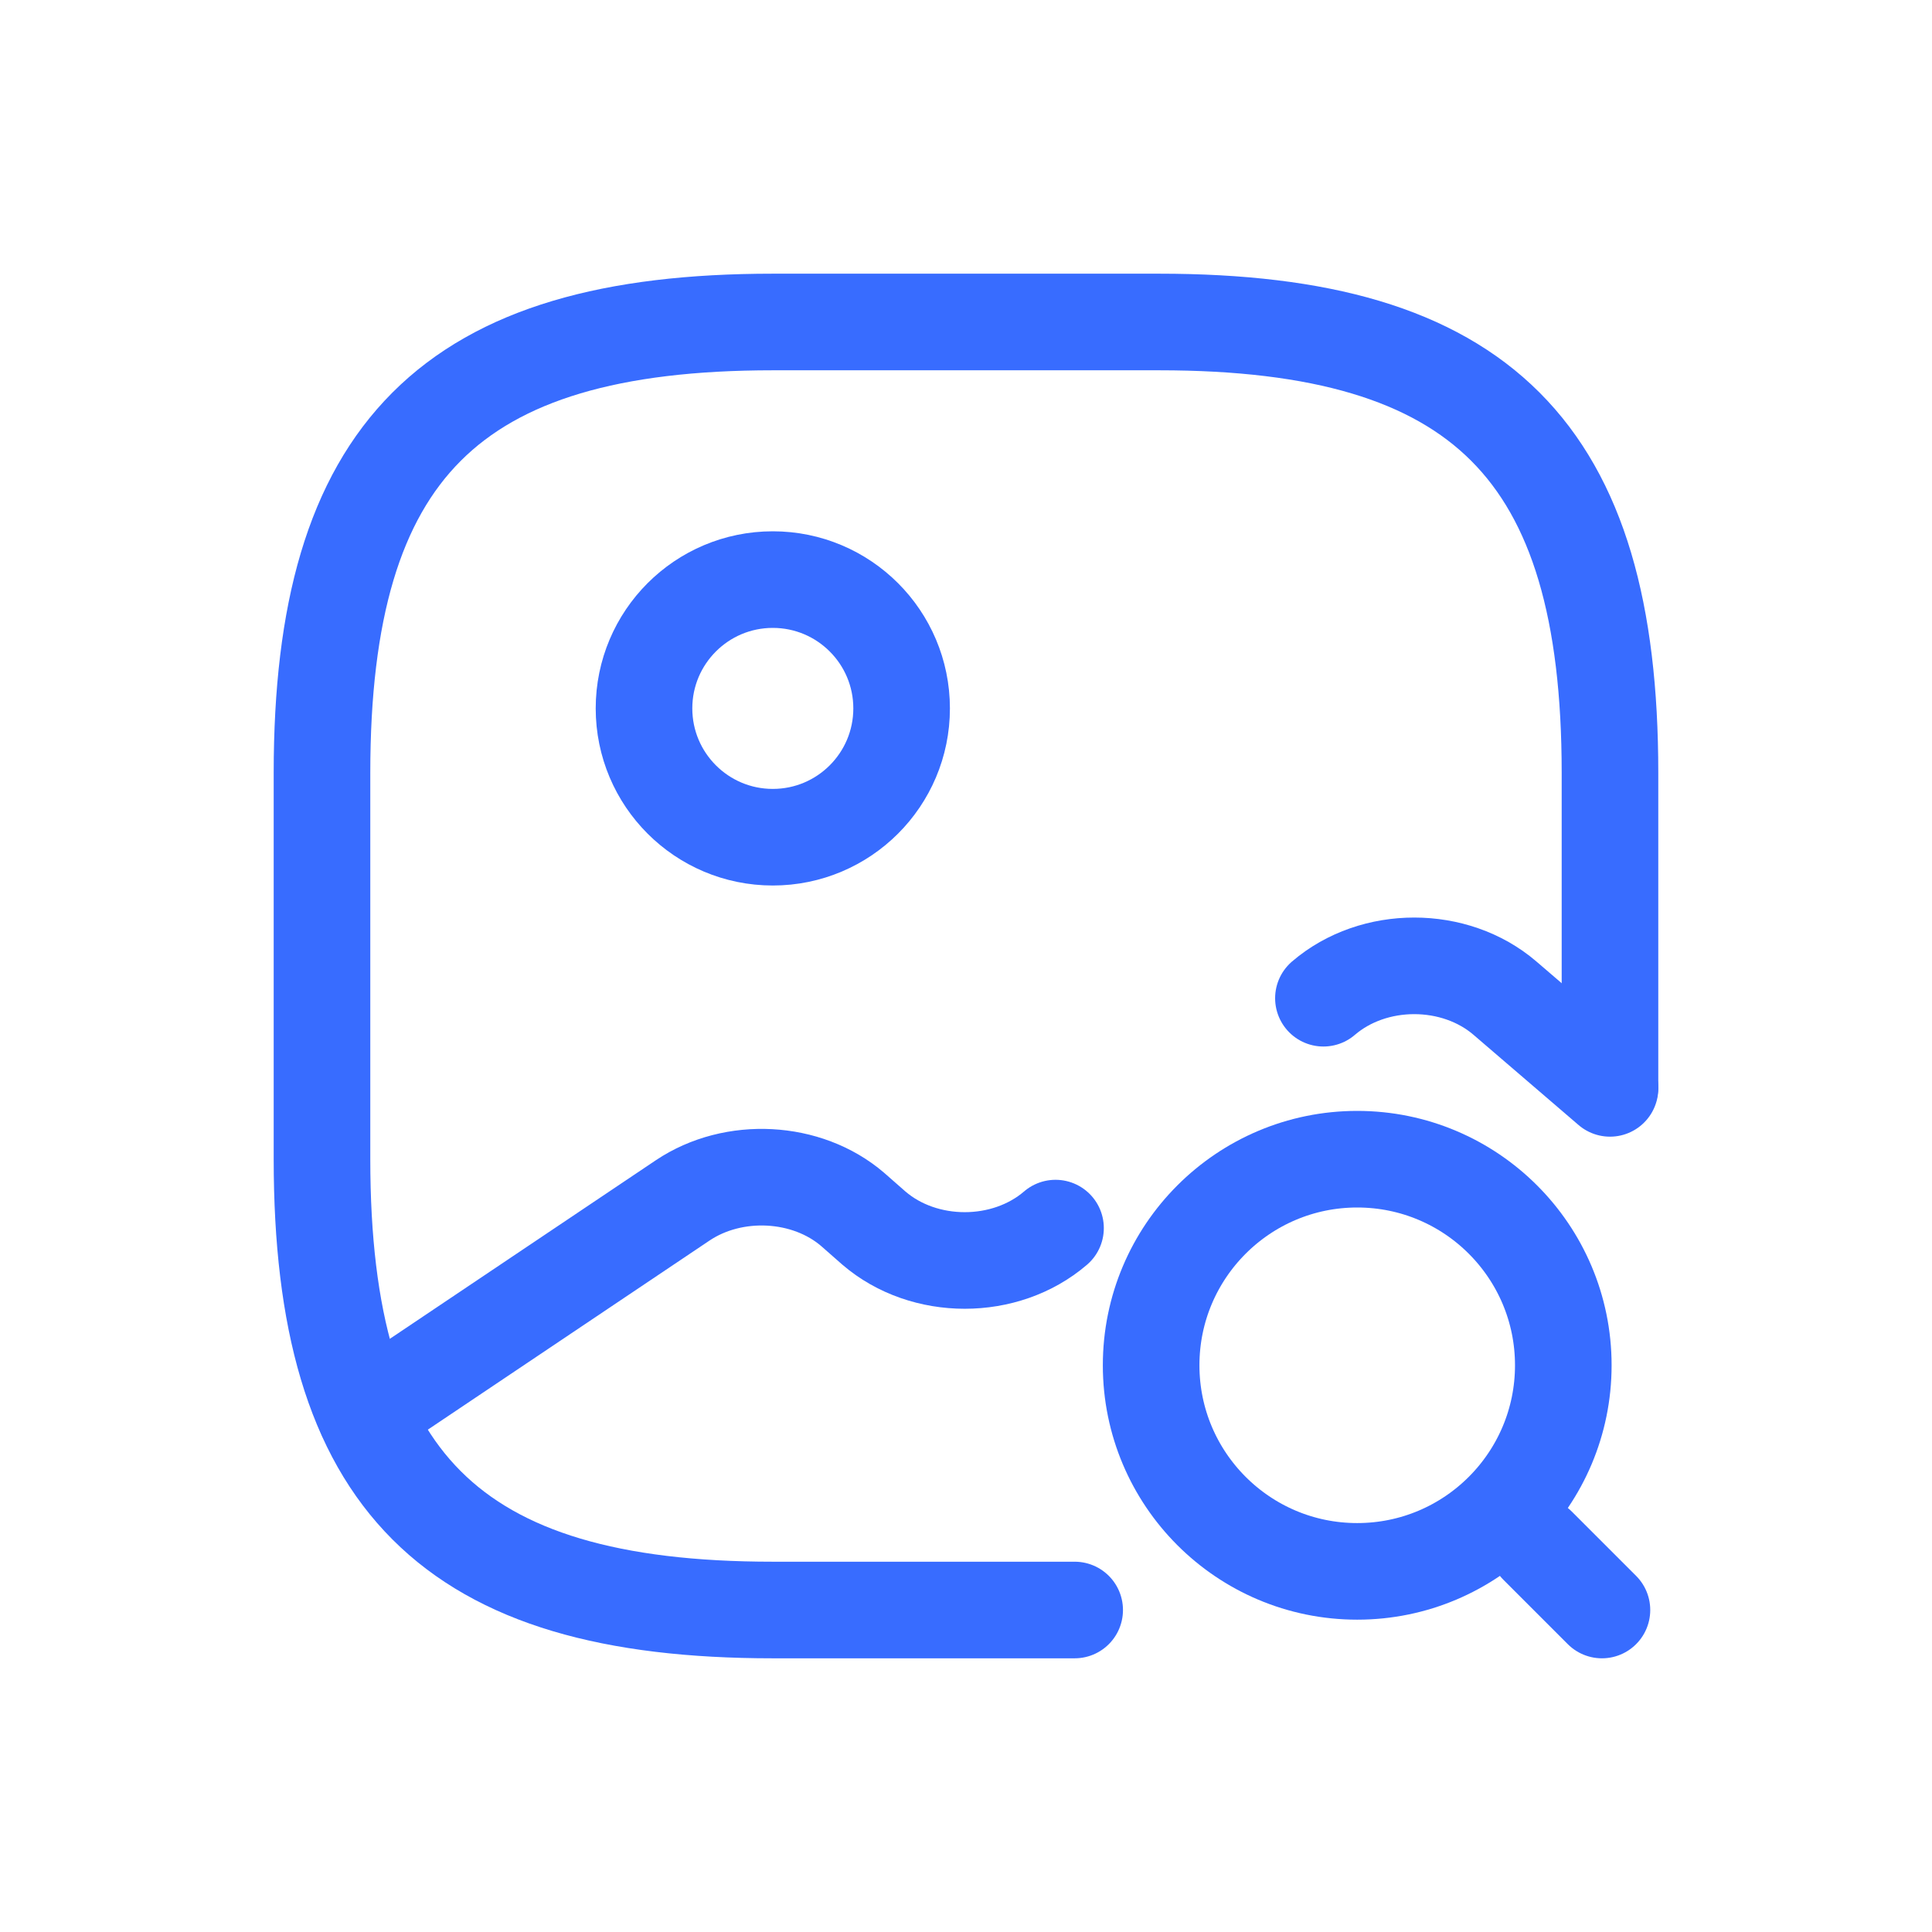 <svg width="80" height="80" viewBox="0 0 80 80" fill="none" xmlns="http://www.w3.org/2000/svg">
<path d="M44.5 66.667L32 66.667C18.666 66.667 13.333 61.333 13.333 48V32C13.333 18.667 18.666 13.333 32 13.333H48C61.333 13.333 66.666 18.667 66.666 32L66.666 45" stroke="#386CFF" stroke-width="4" stroke-linecap="round" stroke-linejoin="round"/>
<path d="M32 34.667C34.946 34.667 37.334 32.279 37.334 29.333C37.334 26.388 34.946 24 32 24C29.055 24 26.667 26.388 26.667 29.333C26.667 32.279 29.055 34.667 32 34.667Z" stroke="#386CFF" stroke-width="4" stroke-linecap="round" stroke-linejoin="round"/>
<path d="M15.12 58.533L28.267 49.707C30.373 48.294 33.413 48.453 35.307 50.08L36.187 50.853C38.267 52.64 41.627 52.64 43.707 50.853M54.8 41.334C56.88 39.547 60.24 39.547 62.32 41.334L66.667 45.067" stroke="#386CFF" stroke-width="4" stroke-linecap="round" stroke-linejoin="round"/>
<path d="M56.199 65.067C60.912 65.067 64.733 61.246 64.733 56.533C64.733 51.821 60.912 48 56.199 48C51.487 48 47.666 51.821 47.666 56.533C47.666 61.246 51.487 65.067 56.199 65.067Z" stroke="#386CFF" stroke-width="4" stroke-linecap="round" stroke-linejoin="round"/>
<path d="M66.333 66.667L63.666 64" stroke="#386CFF" stroke-width="4" stroke-linecap="round" stroke-linejoin="round"/>
</svg>
